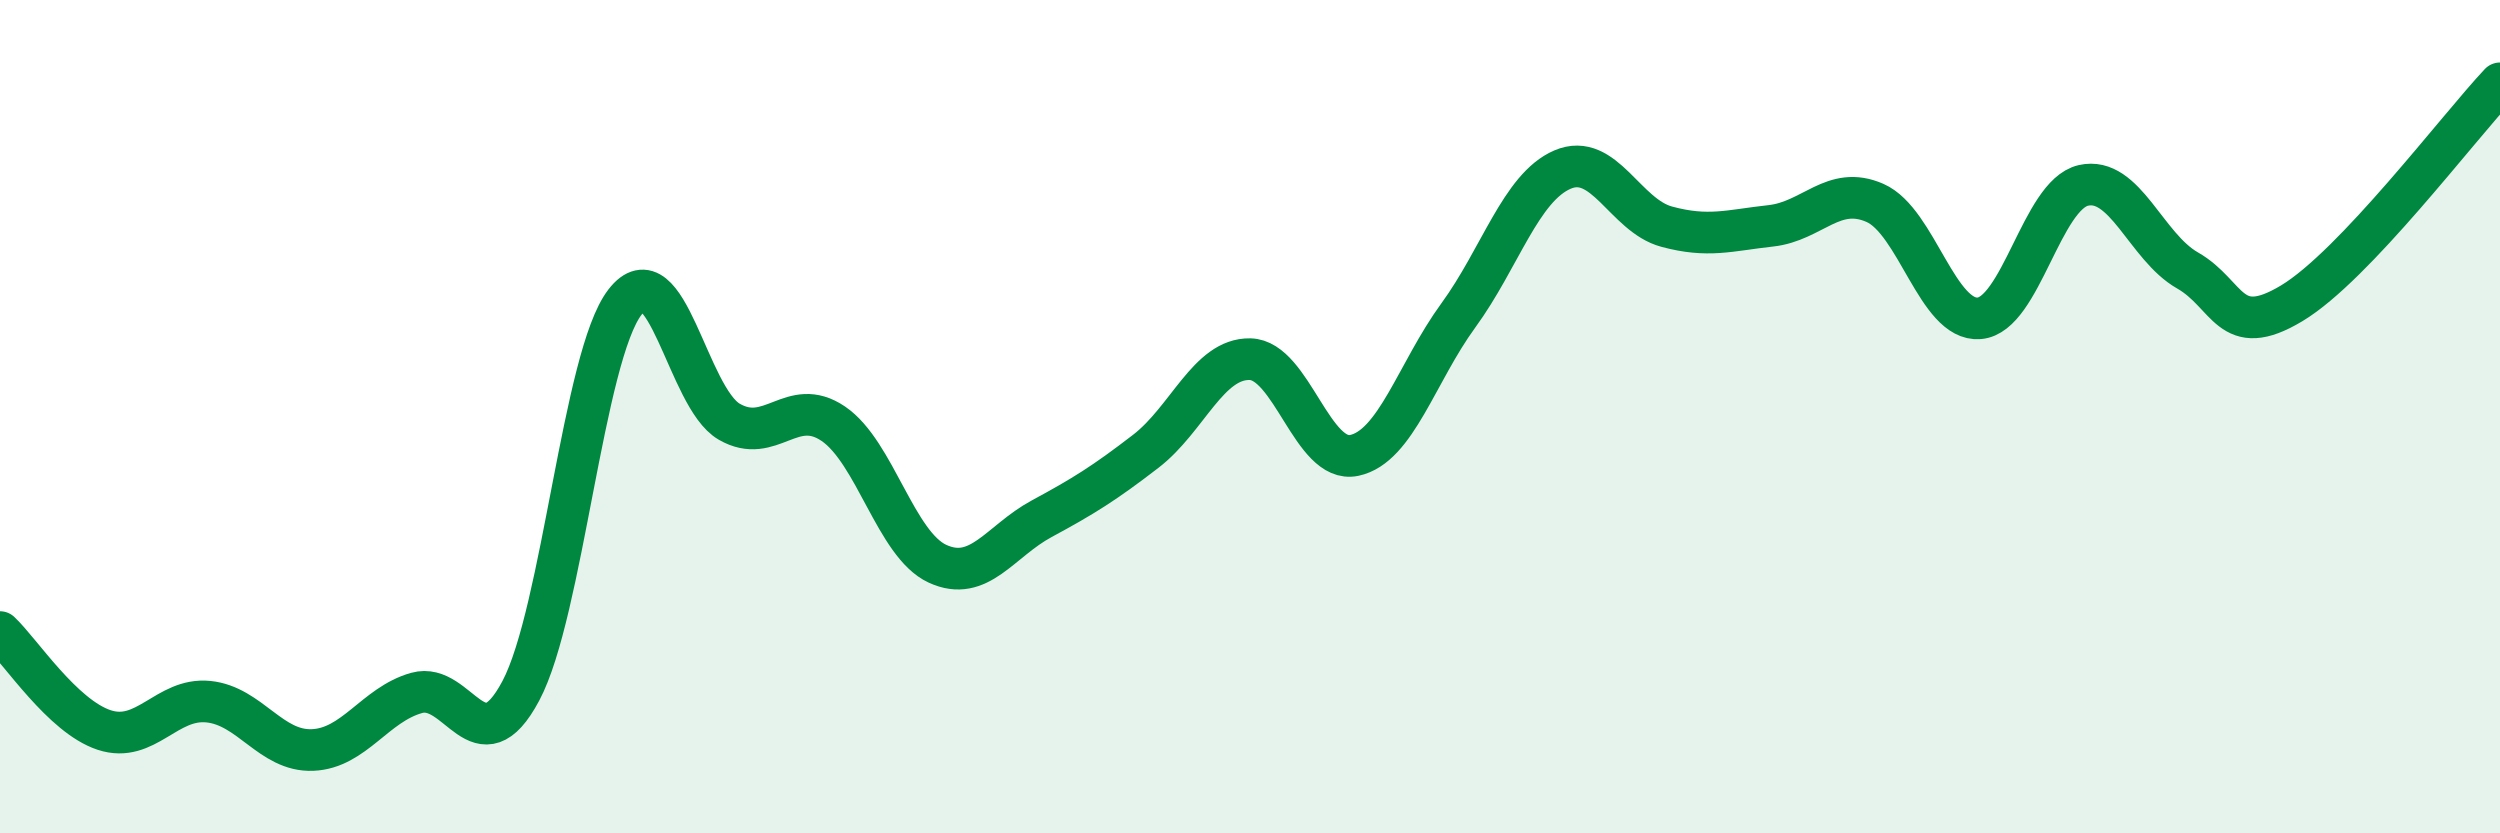 
    <svg width="60" height="20" viewBox="0 0 60 20" xmlns="http://www.w3.org/2000/svg">
      <path
        d="M 0,15.17 C 0.5,15.64 1.5,17.19 2.5,17.52 C 3.5,17.85 4,16.74 5,16.84 C 6,16.94 6.5,18.04 7.5,18 C 8.5,17.96 9,16.91 10,16.63 C 11,16.35 11.5,18.46 12.5,16.58 C 13.5,14.7 14,8.54 15,7.25 C 16,5.96 16.5,9.54 17.5,10.12 C 18.5,10.7 19,9.49 20,10.17 C 21,10.85 21.5,13.07 22.5,13.53 C 23.5,13.99 24,12.99 25,12.45 C 26,11.91 26.5,11.6 27.5,10.83 C 28.5,10.06 29,8.6 30,8.62 C 31,8.64 31.5,11.14 32.5,10.93 C 33.5,10.72 34,8.94 35,7.57 C 36,6.2 36.5,4.5 37.5,4.07 C 38.5,3.64 39,5.17 40,5.44 C 41,5.71 41.5,5.53 42.5,5.42 C 43.5,5.31 44,4.43 45,4.87 C 46,5.31 46.5,7.72 47.5,7.64 C 48.5,7.56 49,4.68 50,4.45 C 51,4.22 51.5,5.92 52.5,6.49 C 53.5,7.06 53.5,8.18 55,7.28 C 56.5,6.38 59,3.06 60,2L60 20L0 20Z"
        fill="#008740"
        opacity="0.1"
        stroke-linecap="round"
        stroke-linejoin="round"
      />
      <path
        d="M 0,15.17 C 0.5,15.64 1.5,17.19 2.5,17.52 C 3.5,17.85 4,16.74 5,16.84 C 6,16.94 6.5,18.04 7.5,18 C 8.5,17.96 9,16.91 10,16.63 C 11,16.35 11.5,18.46 12.5,16.58 C 13.5,14.7 14,8.54 15,7.25 C 16,5.96 16.5,9.54 17.5,10.12 C 18.5,10.7 19,9.49 20,10.17 C 21,10.85 21.5,13.07 22.5,13.53 C 23.5,13.99 24,12.99 25,12.45 C 26,11.91 26.5,11.6 27.5,10.83 C 28.5,10.06 29,8.6 30,8.62 C 31,8.64 31.5,11.14 32.5,10.93 C 33.5,10.72 34,8.94 35,7.57 C 36,6.2 36.5,4.5 37.5,4.07 C 38.5,3.64 39,5.17 40,5.44 C 41,5.71 41.5,5.53 42.5,5.42 C 43.5,5.31 44,4.43 45,4.87 C 46,5.31 46.5,7.72 47.5,7.64 C 48.5,7.56 49,4.68 50,4.45 C 51,4.22 51.5,5.92 52.5,6.49 C 53.5,7.06 53.5,8.18 55,7.28 C 56.5,6.38 59,3.06 60,2"
        stroke="#008740"
        stroke-width="1"
        fill="none"
        stroke-linecap="round"
        stroke-linejoin="round"
      />
    </svg>
  